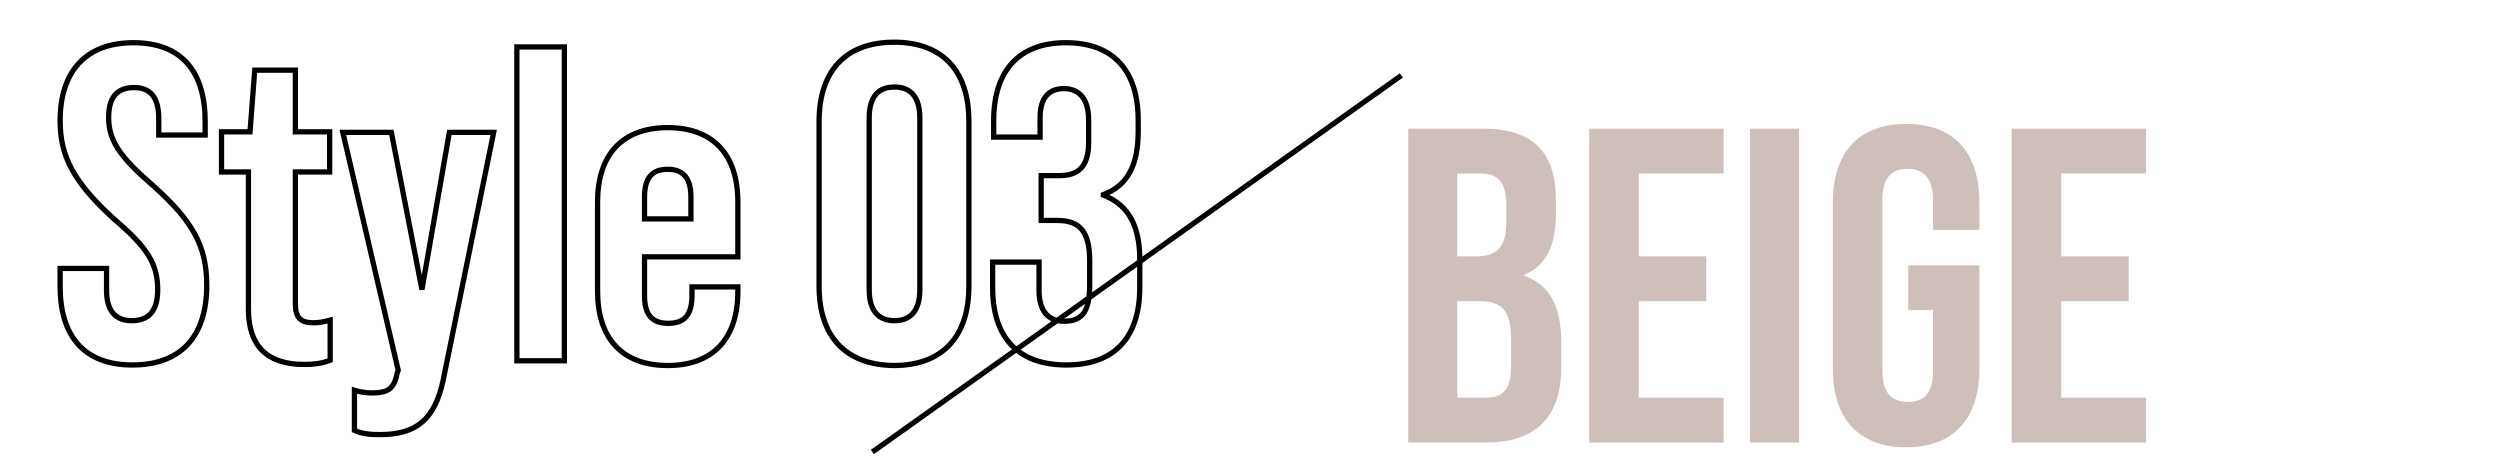 <?xml version="1.0" encoding="utf-8"?>
<!-- Generator: Adobe Illustrator 28.0.0, SVG Export Plug-In . SVG Version: 6.00 Build 0)  -->
<svg version="1.1" id="レイヤー_1" xmlns="http://www.w3.org/2000/svg" xmlns:xlink="http://www.w3.org/1999/xlink" x="0px"
	 y="0px" viewBox="0 0 474 87.7" style="enable-background:new 0 0 474 87.7;" xml:space="preserve">
<style type="text/css">
	.st0{fill:#FFFFFF;stroke:#000000;stroke-miterlimit:10;}
	.st1{fill:none;stroke:#000000;}
	.st2{fill:#CEBFBA;}
</style>
<line class="st0" x1="165.4" y1="85.7" x2="265.7" y2="14.3"/>
<g>
	<path class="st1" d="M11.4,54.3v-3.4h8.8V55c0,4.2,1.9,5.8,4.8,5.8s4.9-1.5,4.9-5.9c0-4.9-2-8-8.2-13.3
		C14,34.6,11.4,29.7,11.4,22.9c0-9.3,4.8-14.8,13.9-14.8c9.1,0,13.6,5.4,13.6,15v2.5h-8.8v-3.1c0-4.2-1.7-5.9-4.7-5.9
		s-4.8,1.6-4.8,5.7c0,4.3,2.1,7.4,8.2,12.7c7.8,6.9,10.4,11.7,10.4,19.1c0,9.7-4.9,15.1-14.1,15.1C16,69.2,11.4,63.8,11.4,54.3z"/>
	<path class="st1" d="M56,32.7v24.8c0,2.7,0.9,3.7,3.5,3.7c0.9,0,2-0.2,3.1-0.5v7.6c-1.5,0.6-3.1,0.8-4.9,0.8
		c-7.1,0-10.6-3.5-10.6-10.5v-26H42v-7.6h5.4l0.9-11.7H56v11.7h6.5v7.6H56z"/>
	<path class="st1" d="M67.2,81.6v-7.6c1,0.3,2.1,0.5,3.3,0.5c3.1,0,4.2-0.8,4.8-3.7l0.2-0.6L65,25.1h9.2l5.8,29.8l5.2-29.8h8.4
		l-9.6,47.1C82.4,79.5,79,82.4,72,82.4C70.4,82.4,68.7,82.3,67.2,81.6z"/>
	<path class="st1" d="M98,8.9h9v59.5h-9V8.9z"/>
	<path class="st1" d="M139.9,38.3v10.4h-17.7V56c0,3.8,1.5,5.3,4.5,5.3c2.9,0,4.5-1.4,4.5-5.3v-1.6h8.7v0.8c0,9-4.7,14.1-13.3,14.1
		s-13.3-5.1-13.3-14.1V38.3c0-9,4.7-14.1,13.3-14.1S139.9,29.3,139.9,38.3z M131,41.5v-4.1c0-3.8-1.6-5.3-4.4-5.3
		c-2.8,0-4.4,1.4-4.4,5.3v4.1H131z"/>
	<path class="st1" d="M155.3,54.3V23c0-9.5,5-15,14.2-15c9.2,0,14.2,5.4,14.2,15v31.3c0,9.5-5,15-14.2,15
		C160.3,69.2,155.3,63.8,155.3,54.3z M174.4,54.9V22.4c0-4.2-1.9-5.9-4.8-5.9s-4.8,1.6-4.8,5.9v32.5c0,4.2,1.9,5.9,4.8,5.9
		S174.4,59.1,174.4,54.9z"/>
	<path class="st1" d="M188.2,54.5v-4.8h8.8v5.3c0,4.2,1.9,5.9,4.8,5.9c3,0,4.8-1.4,4.8-6.7v-4.8c0-5.5-1.9-7.6-6.1-7.6h-3.1v-8.5
		h3.4c3.5,0,5.6-1.5,5.6-6.3v-4.3c0-4.2-2-5.9-4.7-5.9c-2.7,0-4.5,1.6-4.5,5.5V26h-8.8v-3.1c0-9.5,4.8-14.8,13.7-14.8
		c8.9,0,13.7,5.2,13.7,14.7v2.1c0,6.4-2,10.3-6.6,12V37c5,1.9,6.9,6.2,6.9,12.2v5.3c0,9.5-4.8,14.7-13.9,14.7
		C193,69.2,188.2,64,188.2,54.5z"/>
</g>
<g>
	<g>
		<path class="st2" d="M267,24.4h14.1c9.7,0,13.9,4.5,13.9,13.7v2.4c0,6.1-1.9,9.9-6,11.6v0.2c5,1.7,7,6.1,7,12.4v5.1
			c0,9.2-4.8,14.1-14.2,14.1H267V24.4z M280,48.6c3.5,0,5.6-1.5,5.6-6.3V39c0-4.2-1.4-6.1-4.8-6.1h-4.5v15.7H280z M281.7,75.4
			c3.1,0,4.8-1.4,4.8-5.9v-5.2c0-5.5-1.8-7.2-6-7.2h-4.2v18.3H281.7z"/>
		<path class="st2" d="M301.3,24.4h25.5v8.5h-16.1v15.7h12.8v8.5h-12.8v18.3h16.1v8.5h-25.5V24.4z"/>
		<path class="st2" d="M331.8,24.4h9.3v59.5h-9.3V24.4z"/>
		<path class="st2" d="M347.5,69.8V38.5c0-9.5,4.8-15,13.9-15s13.9,5.4,13.9,15v5.1h-8.8v-5.7c0-4.2-1.9-5.9-4.8-5.9
			c-3,0-4.8,1.6-4.8,5.9v32.5c0,4.2,1.9,5.8,4.8,5.8c3,0,4.8-1.5,4.8-5.8V58.8h-4.7v-8.5h13.5v19.5c0,9.5-4.8,15-13.9,15
			S347.5,79.3,347.5,69.8z"/>
		<path class="st2" d="M381.4,24.4h25.5v8.5h-16.1v15.7h12.8v8.5h-12.8v18.3h16.1v8.5h-25.5V24.4z"/>
	</g>
</g>
</svg>
